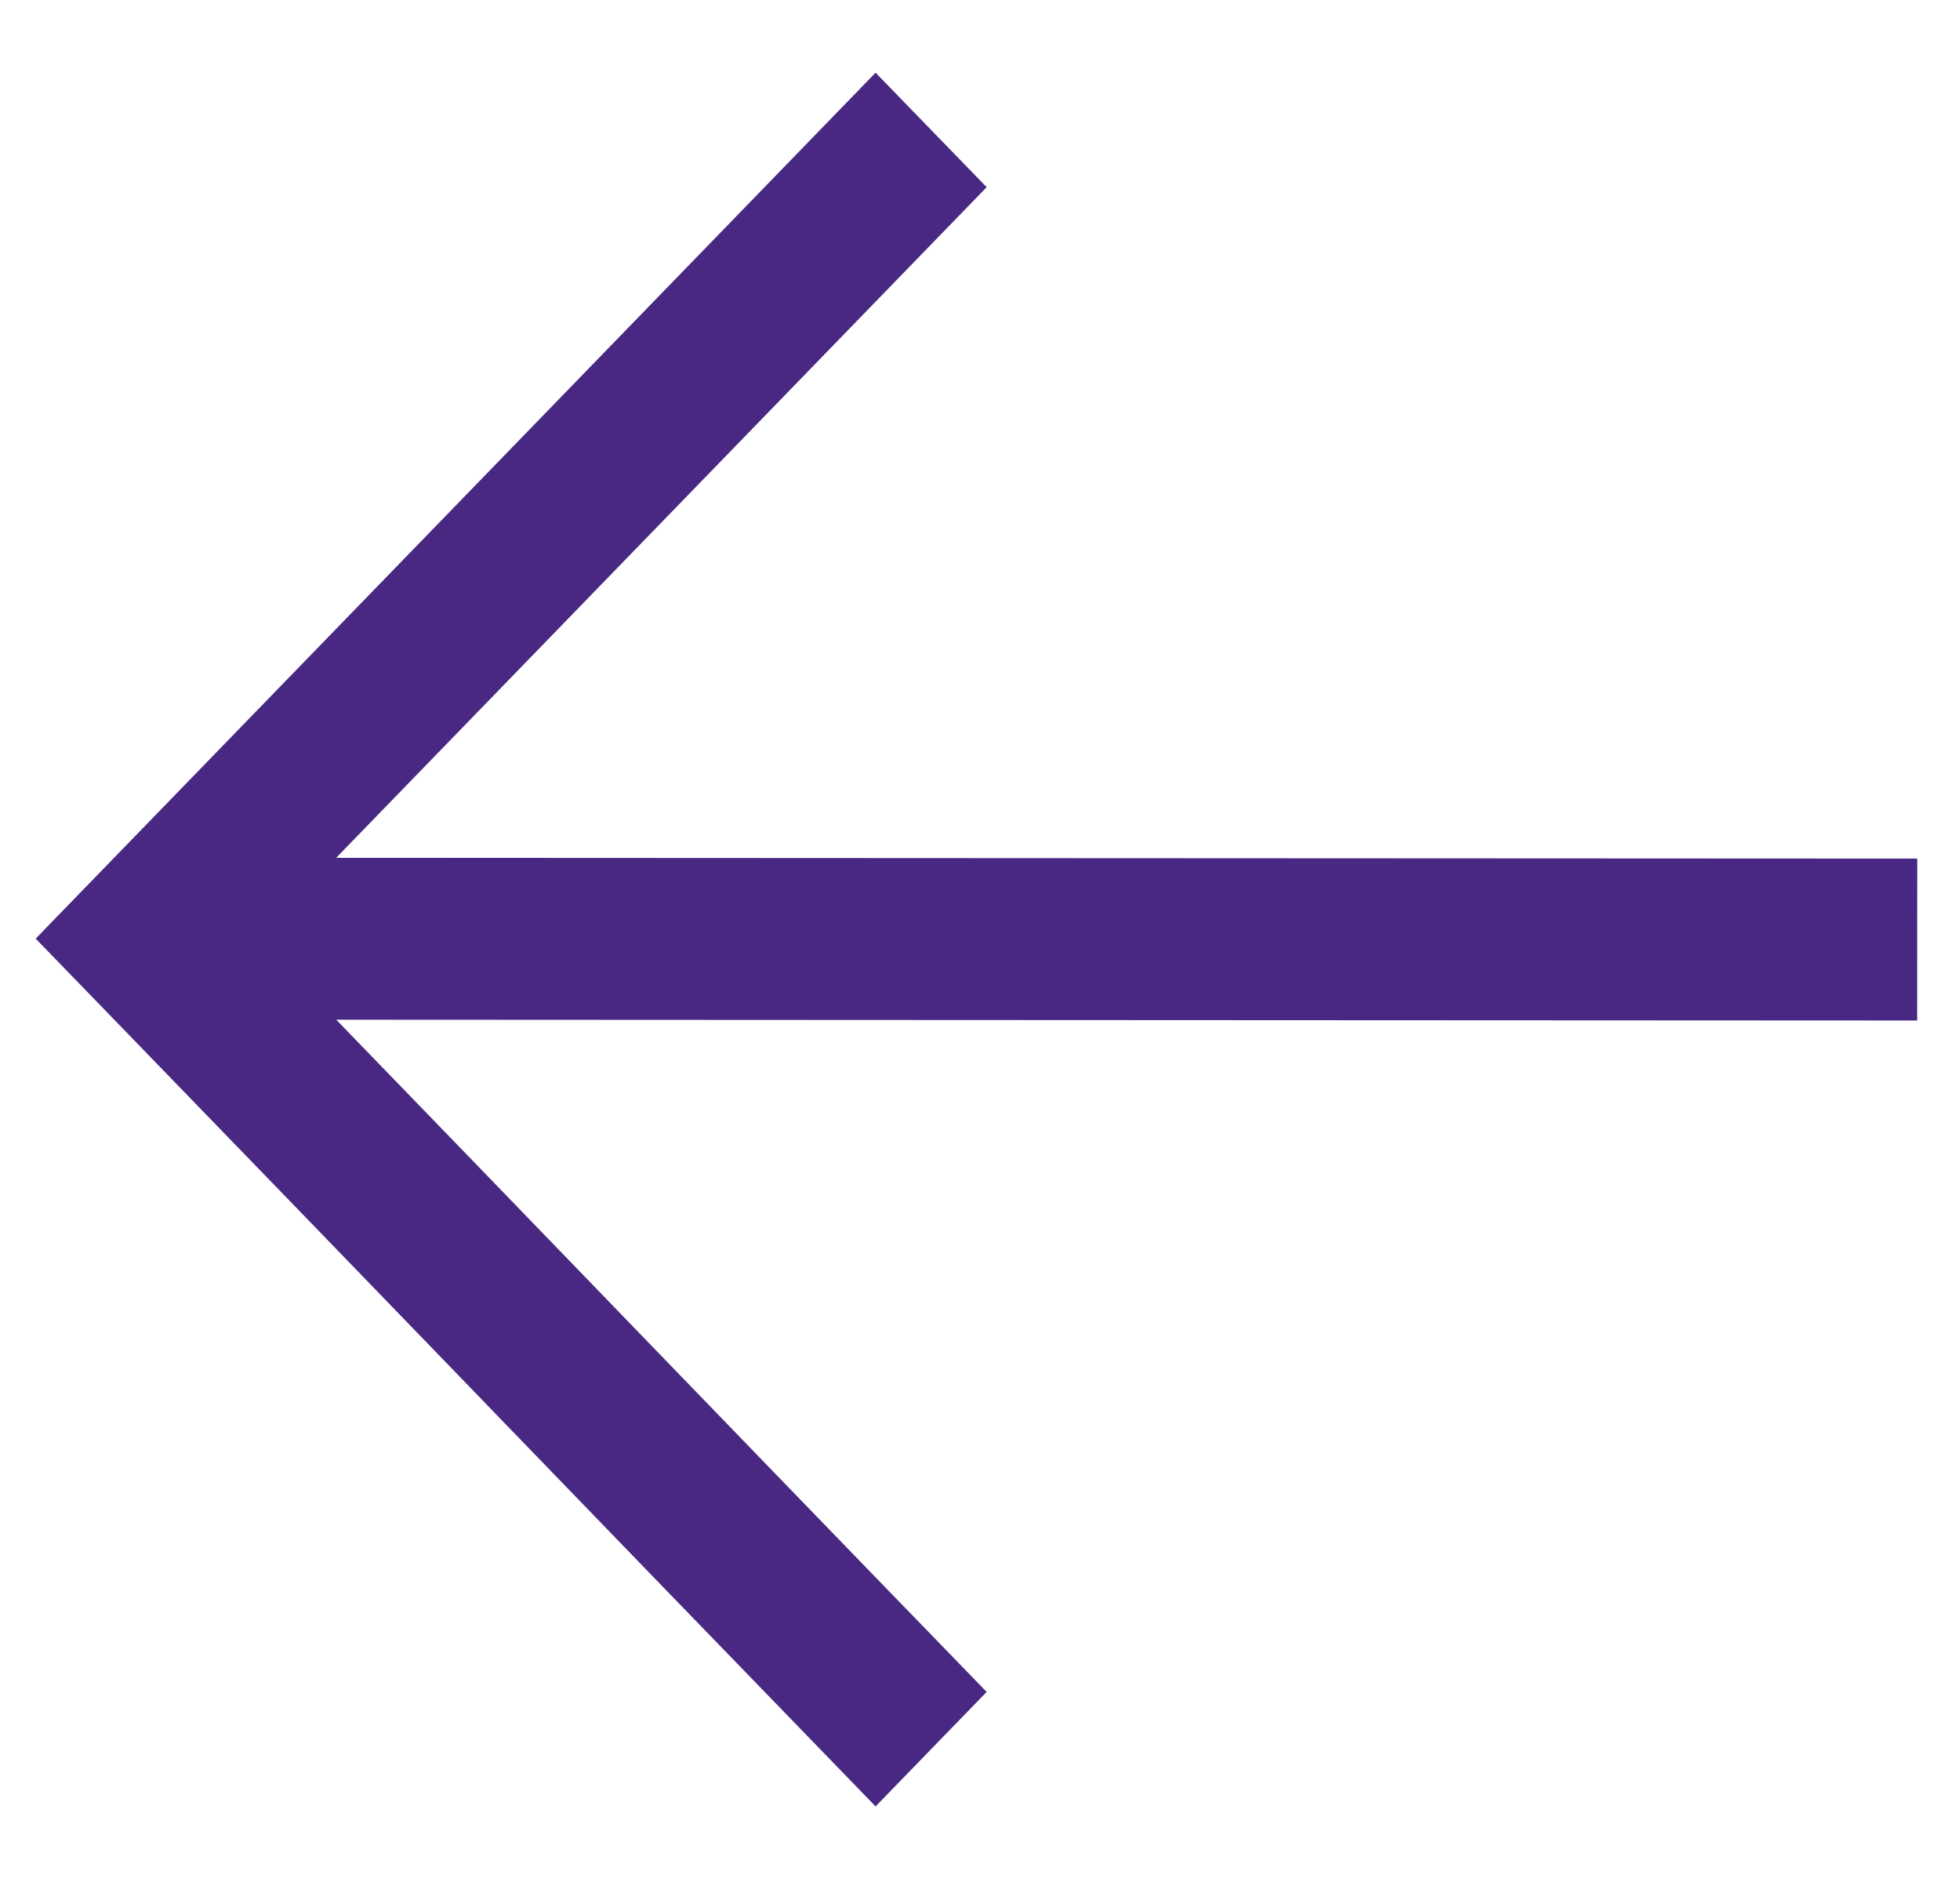 <svg width="25" height="24" viewBox="0 0 25 24" fill="none" xmlns="http://www.w3.org/2000/svg">
<path id="Arrow-L (Stroke)" fill-rule="evenodd" clip-rule="evenodd" d="M6.181 17.884C4.687 16.339 3.188 14.788 1.163 12.7L0.455 11.97L11.168 0.927L12.585 2.387L4.288 10.939L24.455 10.949L24.454 13.014L4.289 13.004C5.514 14.268 6.559 15.349 7.601 16.427L7.613 16.44C9.103 17.981 10.588 19.518 12.585 21.576L11.168 23.036C9.17 20.976 7.683 19.438 6.193 17.897L6.181 17.884Z" fill="#482882"/>
</svg>
